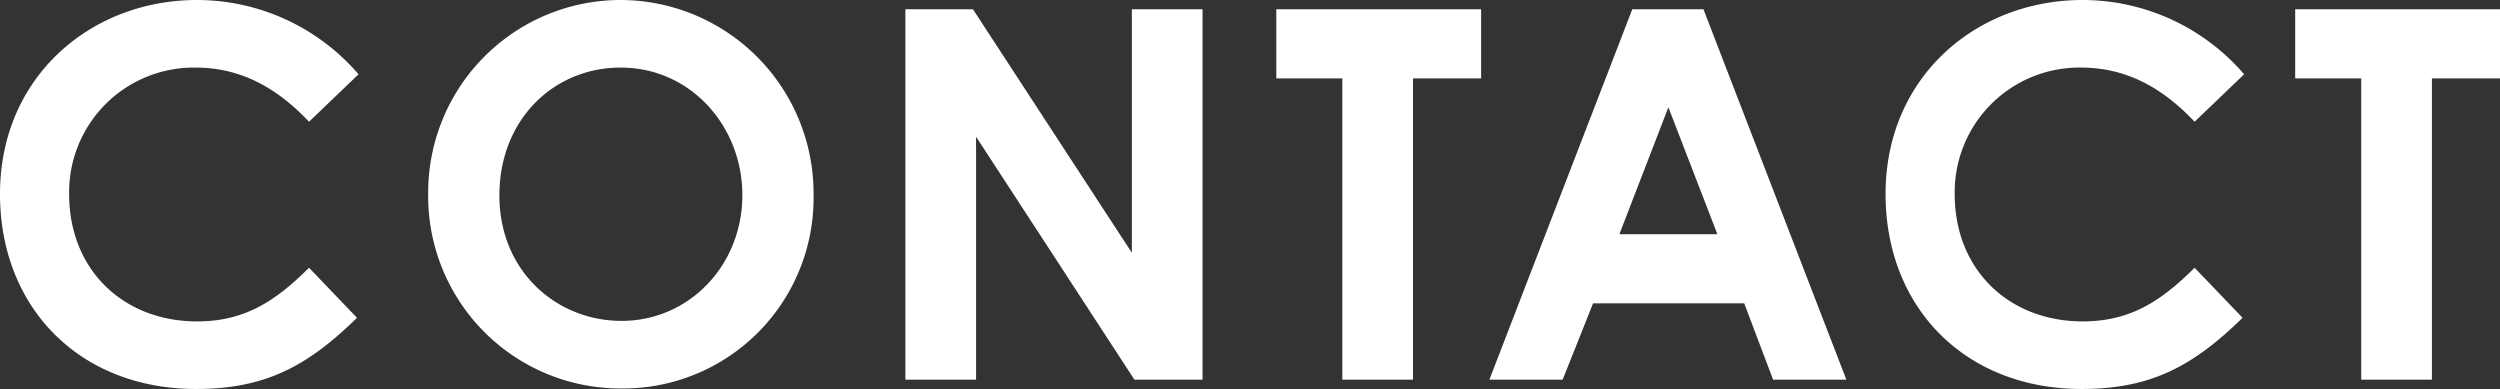 <svg xmlns="http://www.w3.org/2000/svg" width="387.68" height="60.32" viewBox="0 0 387.68 60.32">
  <rect x="0" y="0" width="387.68" height="60.32" fill="#333333" stroke="none"/>
  <path id="パス_19" data-name="パス 19" d="M-144.52-17.36c-5.44,5.44-10.24,8.32-17.36,8.32-11.36,0-19.84-7.92-19.84-19.76a19.33,19.33,0,0,1,19.6-19.6c6.72,0,12.4,2.88,17.6,8.4l7.68-7.36a33.065,33.065,0,0,0-25.04-11.52c-16.48,0-30.56,11.92-30.56,30.08,0,17.68,12.4,30.24,30.4,30.24,10.8,0,17.36-3.6,24.96-11.04Zm48.4-41.52A29.858,29.858,0,0,0-126.04-28.8,29.811,29.811,0,0,0-95.96,1.36,29.521,29.521,0,0,0-66.28-28.56,29.994,29.994,0,0,0-96.12-58.88ZM-96.2-48.4c10.96,0,18.88,9.2,18.88,19.76,0,10.96-8.32,19.52-18.72,19.52C-106.2-9.12-115-16.88-115-28.56-115-40.4-106.52-48.4-96.2-48.4ZM-52.04,0h10.96V-37.68L-16.52,0H-5.96V-57.44H-16.92v37.76L-41.56-57.44H-52.04ZM5.48-46.72H15.72V0H26.68V-46.72H37.24V-57.44H5.48ZM38.52,0H49.88L54.6-11.84H78.04L82.52,0H93.88L71.72-57.44H60.68ZM73.88-22.56H58.68l7.6-19.68Zm74,5.2c-5.44,5.44-10.24,8.32-17.36,8.32-11.36,0-19.84-7.92-19.84-19.76a19.33,19.33,0,0,1,19.6-19.6c6.72,0,12.4,2.88,17.6,8.4l7.68-7.36a33.065,33.065,0,0,0-25.04-11.52c-16.48,0-30.56,11.92-30.56,30.08,0,17.68,12.4,30.24,30.4,30.24,10.8,0,17.36-3.6,24.96-11.04Zm15.6-29.36h10.24V0h10.96V-46.72h10.56V-57.44H163.48Z" transform="translate(192.44 58.88)" fill="#fff"/>
</svg>
